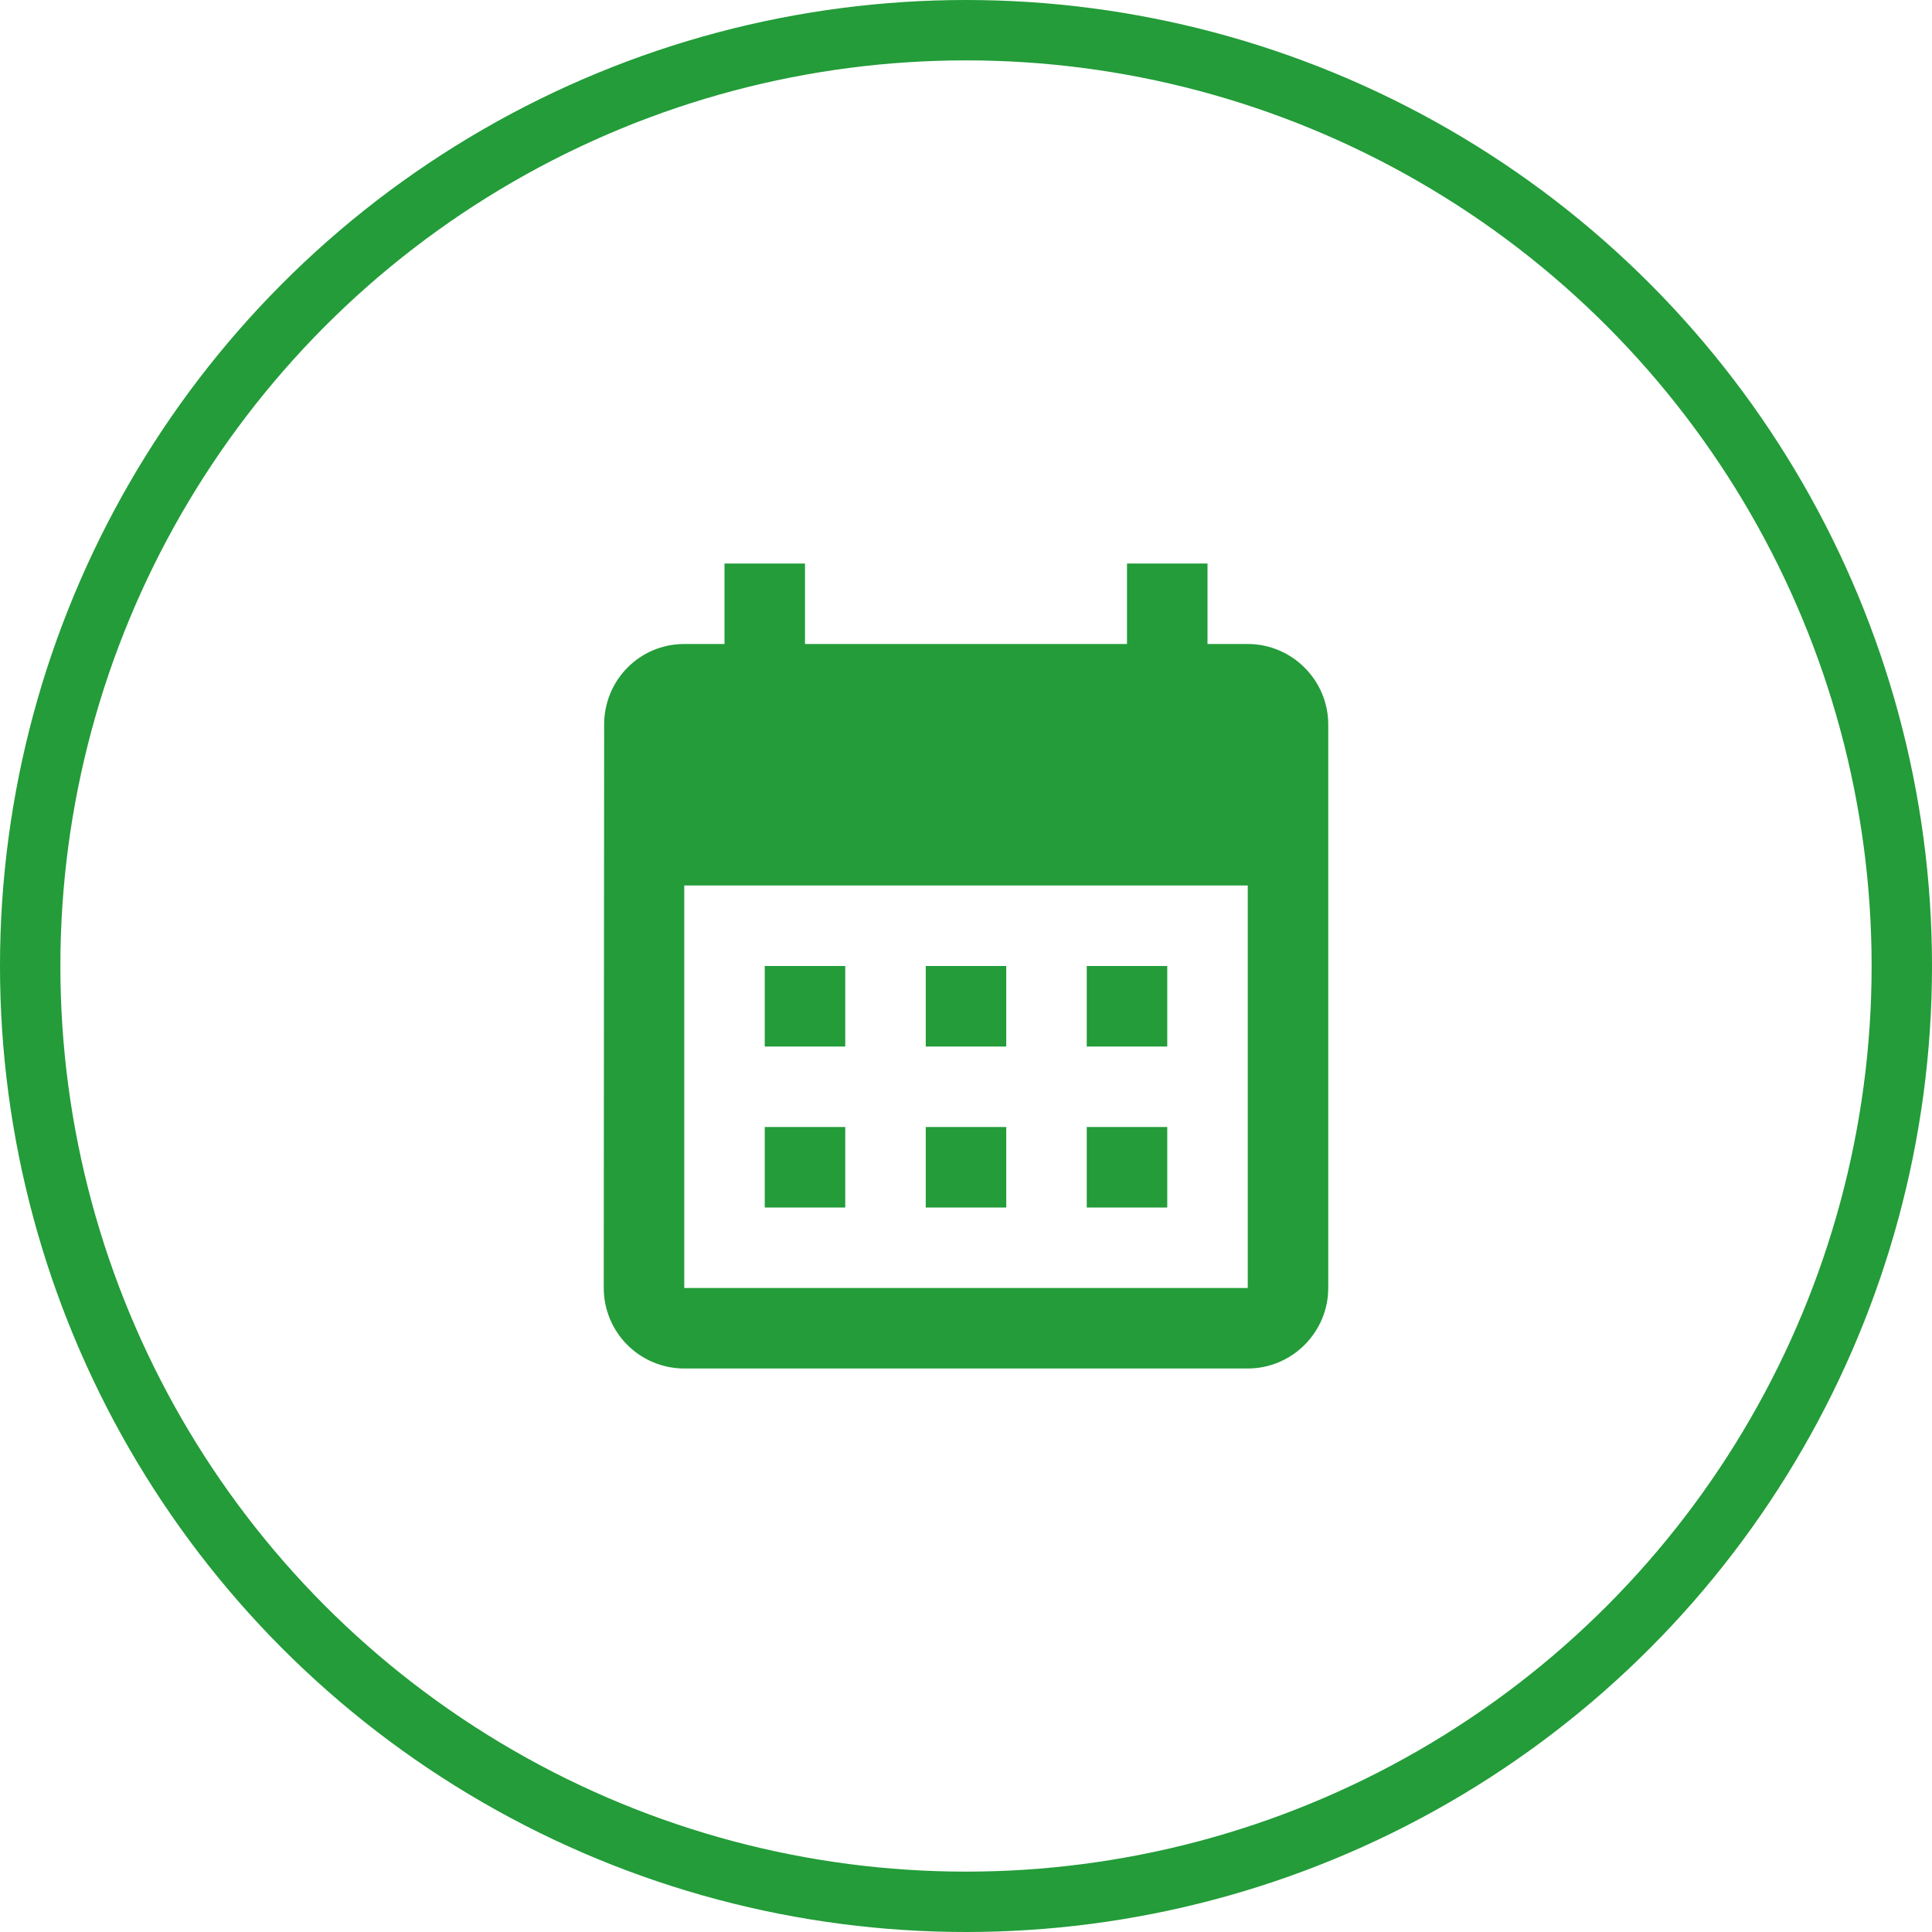<svg width="48" height="48" viewBox="0 0 48 48" fill="none" xmlns="http://www.w3.org/2000/svg">
<circle cx="24" cy="24" r="23.25" stroke="#239C39" stroke-width="1.5"/>
<path d="M31 16H30V14H28V16H20V14H18V16H17C15.89 16 15.01 16.9 15.01 18L15 32C15 32.53 15.211 33.039 15.586 33.414C15.961 33.789 16.47 34 17 34H31C32.1 34 33 33.1 33 32V18C33 16.9 32.1 16 31 16ZM31 32H17V22H31V32ZM21 26H19V24H21V26ZM25 26H23V24H25V26ZM29 26H27V24H29V26ZM21 30H19V28H21V30ZM25 30H23V28H25V30ZM29 30H27V28H29V30Z" fill="#239C39"/>
</svg>
